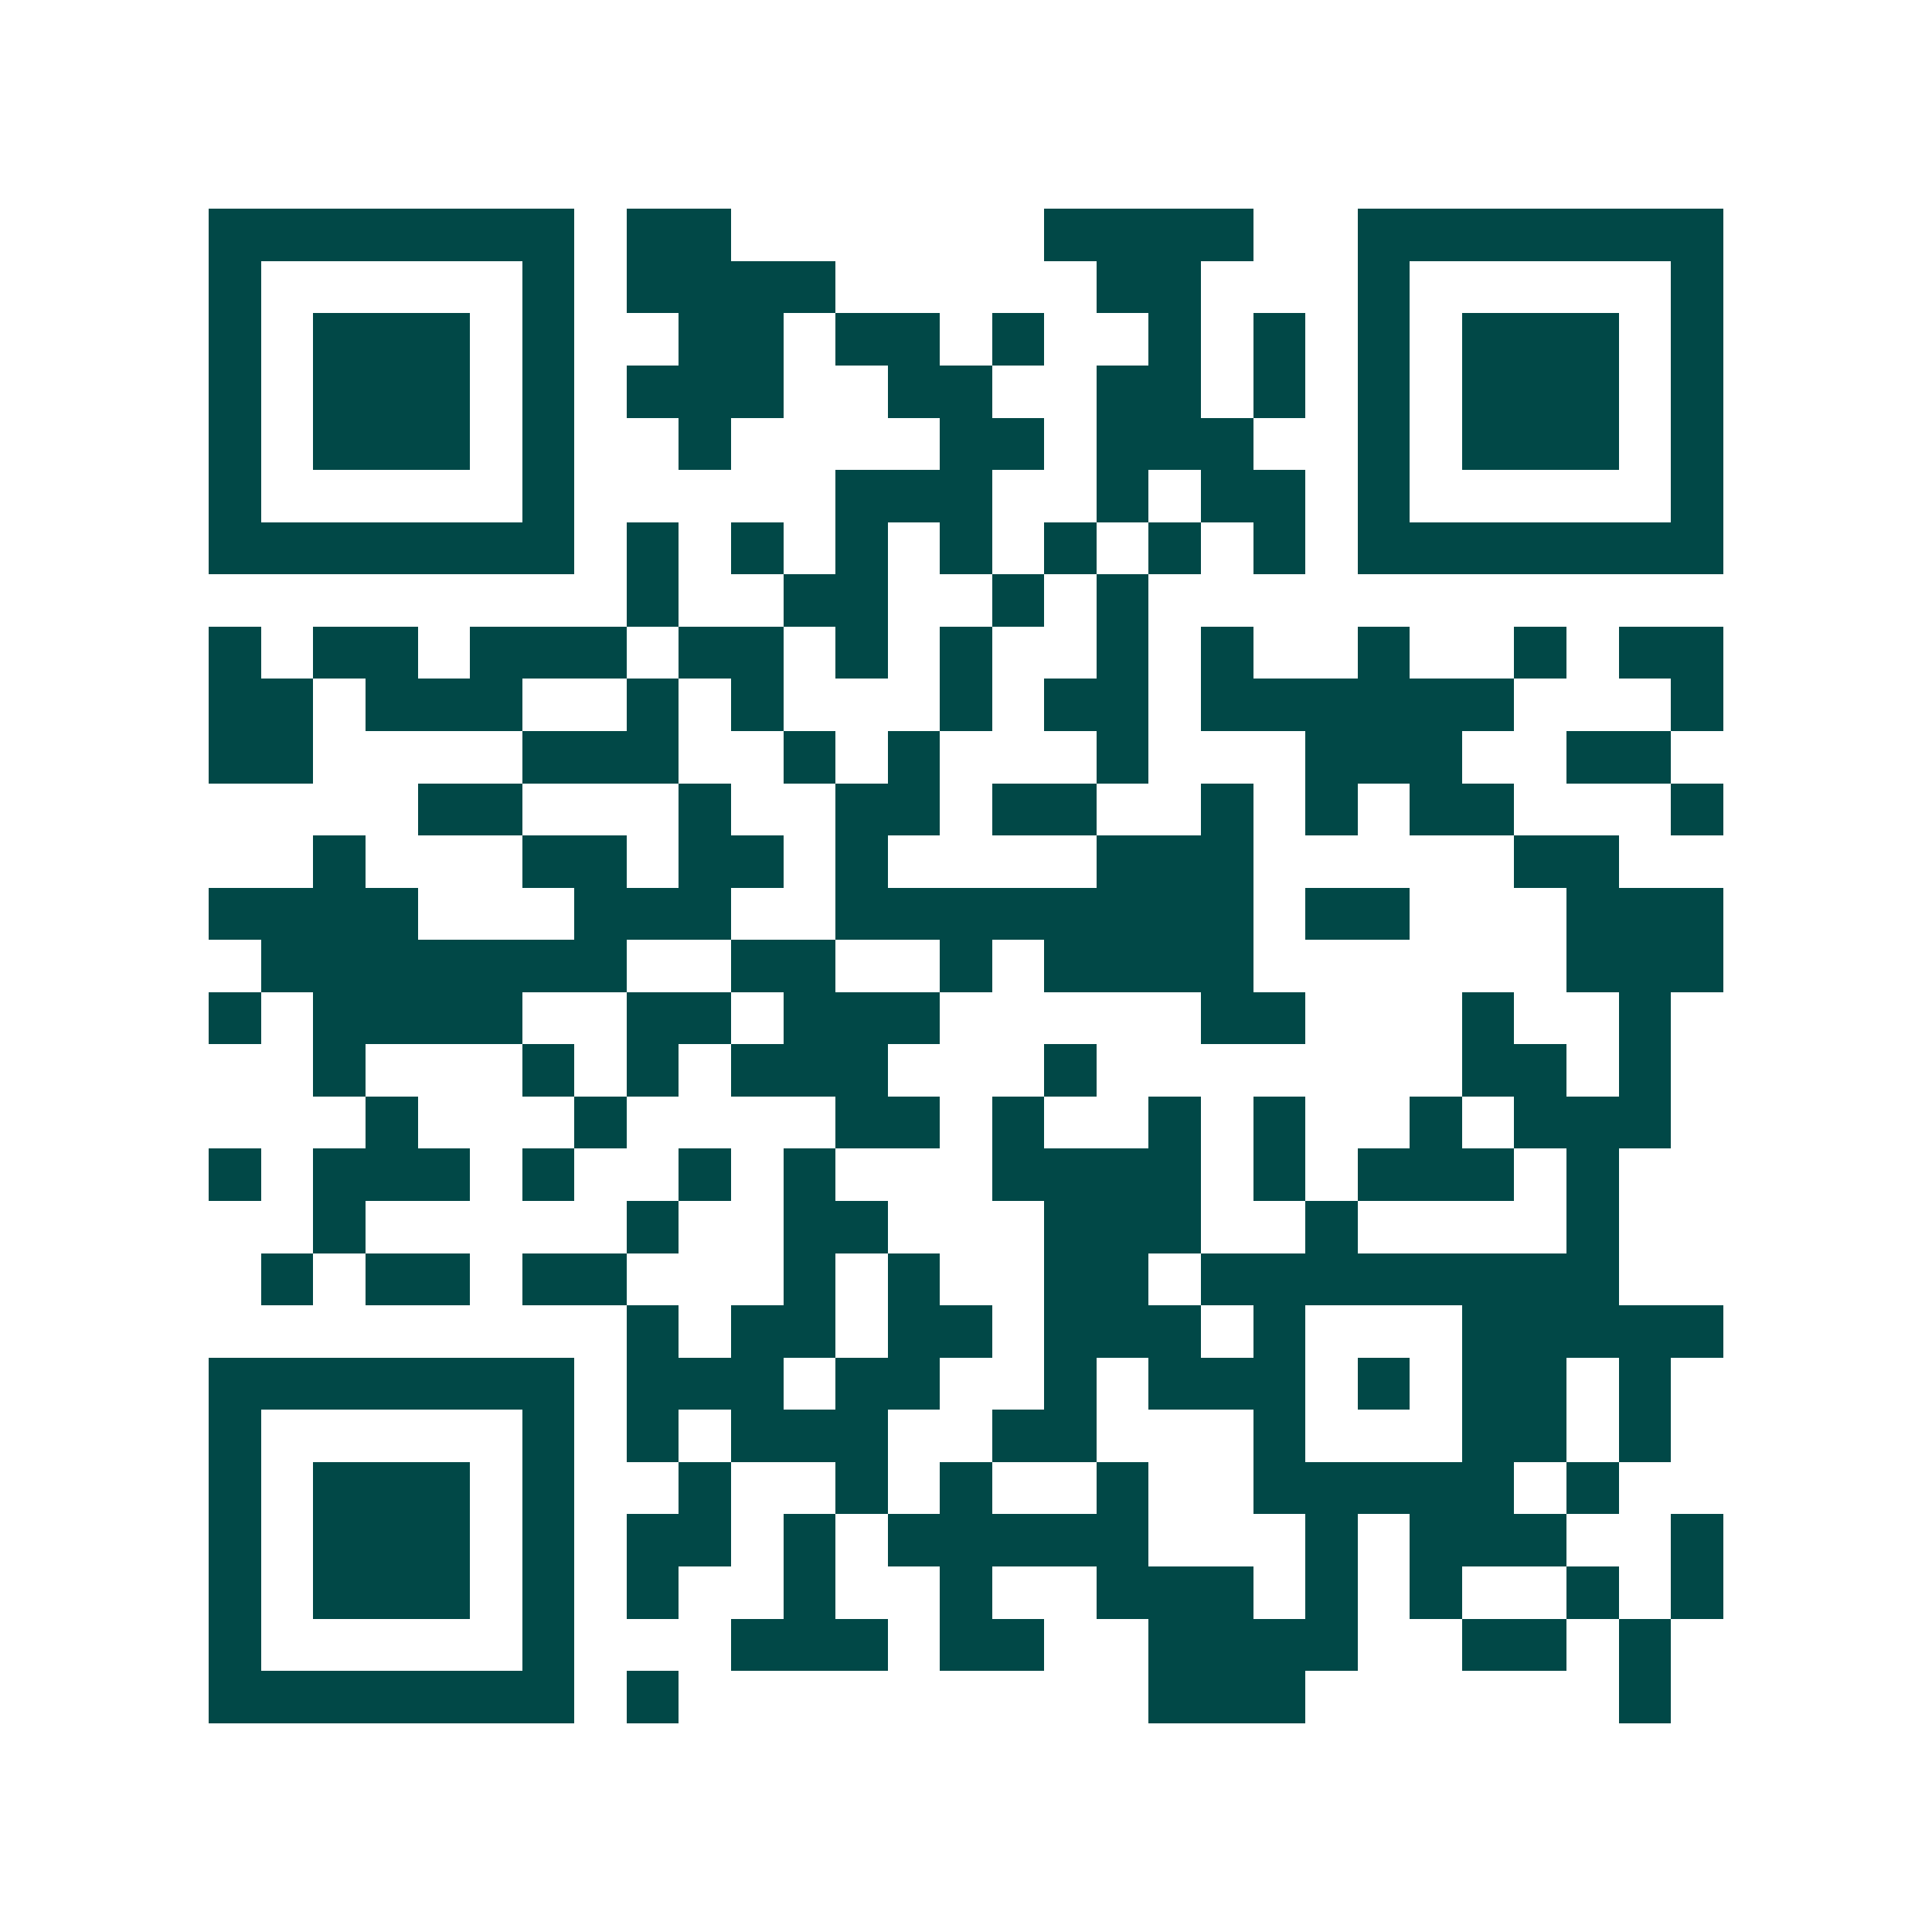 <svg xmlns="http://www.w3.org/2000/svg" width="200" height="200" viewBox="0 0 37 37" shape-rendering="crispEdges"><path fill="#ffffff" d="M0 0h37v37H0z"/><path stroke="#014847" d="M4 4.5h7m1 0h2m6 0h4m2 0h7M4 5.5h1m5 0h1m1 0h4m5 0h2m3 0h1m5 0h1M4 6.5h1m1 0h3m1 0h1m2 0h2m1 0h2m1 0h1m2 0h1m1 0h1m1 0h1m1 0h3m1 0h1M4 7.5h1m1 0h3m1 0h1m1 0h3m2 0h2m2 0h2m1 0h1m1 0h1m1 0h3m1 0h1M4 8.5h1m1 0h3m1 0h1m2 0h1m4 0h2m1 0h3m2 0h1m1 0h3m1 0h1M4 9.5h1m5 0h1m5 0h3m2 0h1m1 0h2m1 0h1m5 0h1M4 10.5h7m1 0h1m1 0h1m1 0h1m1 0h1m1 0h1m1 0h1m1 0h1m1 0h7M12 11.5h1m2 0h2m2 0h1m1 0h1M4 12.5h1m1 0h2m1 0h3m1 0h2m1 0h1m1 0h1m2 0h1m1 0h1m2 0h1m2 0h1m1 0h2M4 13.5h2m1 0h3m2 0h1m1 0h1m3 0h1m1 0h2m1 0h6m3 0h1M4 14.5h2m4 0h3m2 0h1m1 0h1m3 0h1m3 0h3m2 0h2M8 15.5h2m3 0h1m2 0h2m1 0h2m2 0h1m1 0h1m1 0h2m3 0h1M6 16.5h1m3 0h2m1 0h2m1 0h1m4 0h3m5 0h2M4 17.5h4m3 0h3m2 0h8m1 0h2m3 0h3M5 18.5h7m2 0h2m2 0h1m1 0h4m6 0h3M4 19.5h1m1 0h4m2 0h2m1 0h3m5 0h2m3 0h1m2 0h1M6 20.5h1m3 0h1m1 0h1m1 0h3m3 0h1m7 0h2m1 0h1M7 21.5h1m3 0h1m4 0h2m1 0h1m2 0h1m1 0h1m2 0h1m1 0h3M4 22.5h1m1 0h3m1 0h1m2 0h1m1 0h1m3 0h4m1 0h1m1 0h3m1 0h1M6 23.5h1m5 0h1m2 0h2m3 0h3m2 0h1m4 0h1M5 24.5h1m1 0h2m1 0h2m3 0h1m1 0h1m2 0h2m1 0h8M12 25.5h1m1 0h2m1 0h2m1 0h3m1 0h1m3 0h5M4 26.5h7m1 0h3m1 0h2m2 0h1m1 0h3m1 0h1m1 0h2m1 0h1M4 27.5h1m5 0h1m1 0h1m1 0h3m2 0h2m3 0h1m3 0h2m1 0h1M4 28.5h1m1 0h3m1 0h1m2 0h1m2 0h1m1 0h1m2 0h1m2 0h5m1 0h1M4 29.5h1m1 0h3m1 0h1m1 0h2m1 0h1m1 0h5m3 0h1m1 0h3m2 0h1M4 30.5h1m1 0h3m1 0h1m1 0h1m2 0h1m2 0h1m2 0h3m1 0h1m1 0h1m2 0h1m1 0h1M4 31.5h1m5 0h1m3 0h3m1 0h2m2 0h4m2 0h2m1 0h1M4 32.5h7m1 0h1m9 0h3m6 0h1"/></svg>
